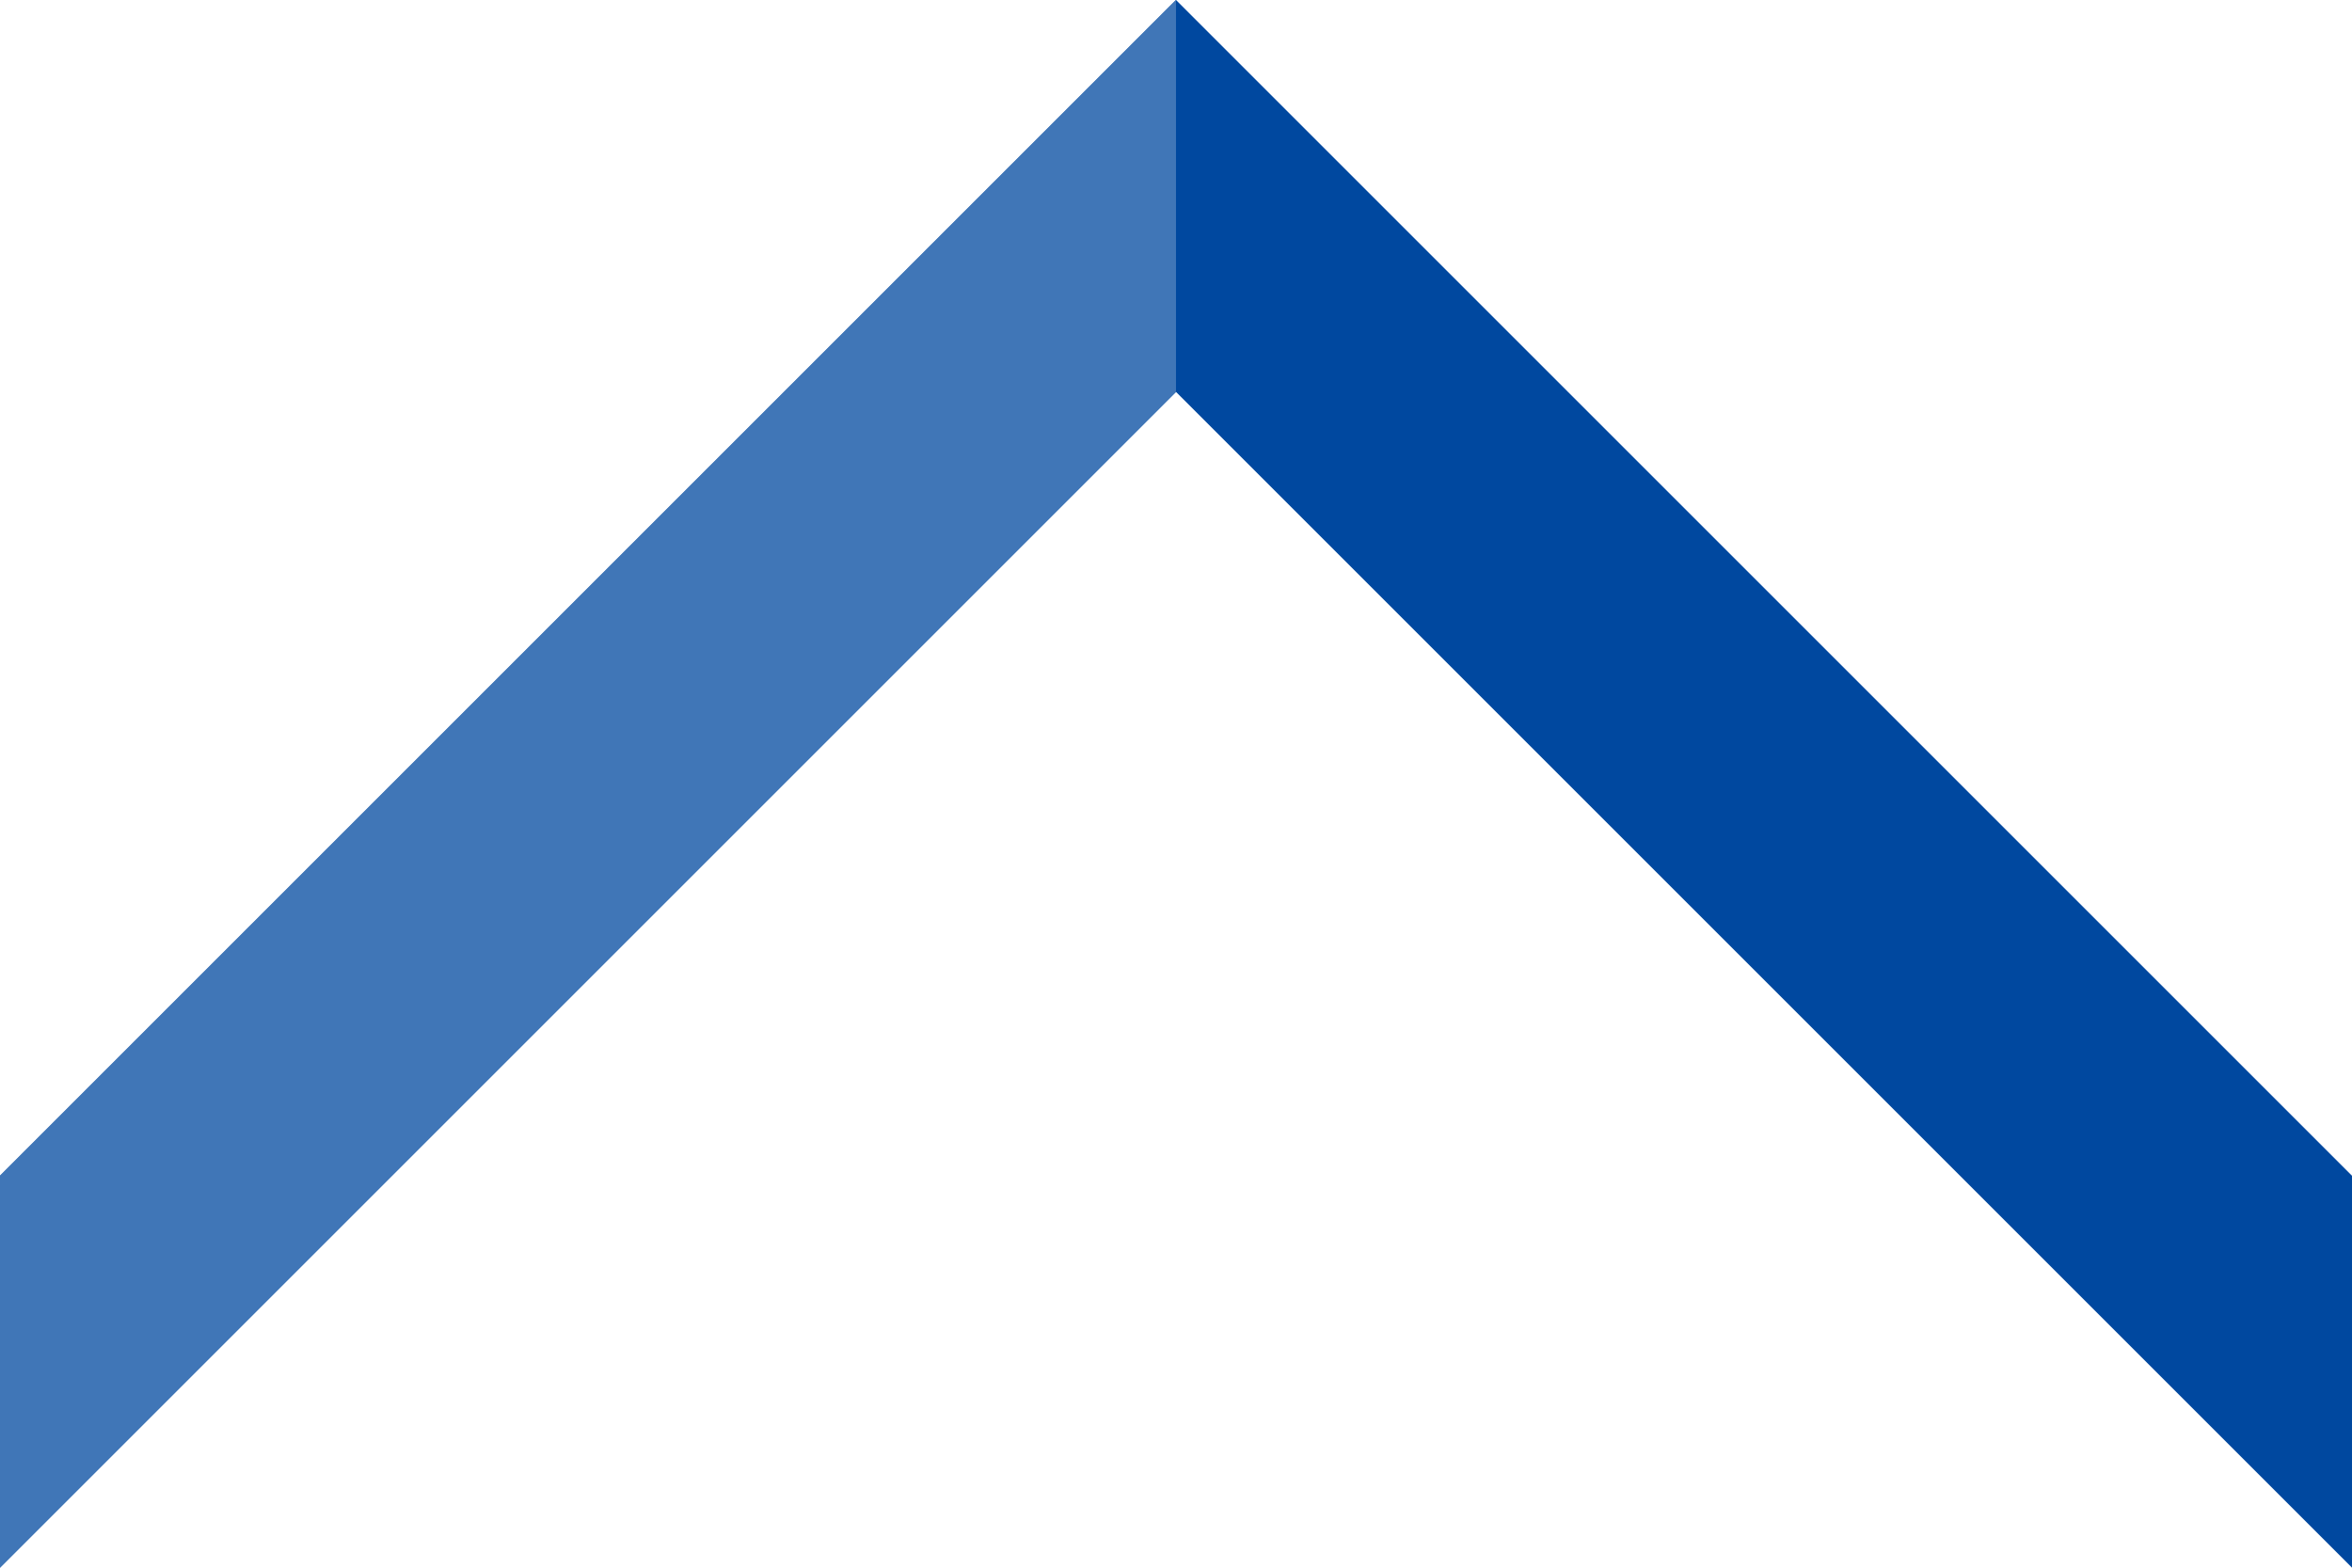 <?xml version="1.0" encoding="utf-8"?>
<!-- Generator: Adobe Illustrator 15.0.0, SVG Export Plug-In . SVG Version: 6.00 Build 0)  -->
<!DOCTYPE svg PUBLIC "-//W3C//DTD SVG 1.1//EN" "http://www.w3.org/Graphics/SVG/1.1/DTD/svg11.dtd">
<svg version="1.1" id="レイヤー_1" xmlns="http://www.w3.org/2000/svg" xmlns:xlink="http://www.w3.org/1999/xlink" x="0px"
	 y="0px" width="60px" height="40px" viewBox="0 0 60 40" enable-background="new 0 0 60 40" xml:space="preserve">
<polygon fill-rule="evenodd" clip-rule="evenodd" fill="#00489F" points="30,0 0,30 0,40 30,10 60,40 60,30 "/>
<polygon fill-rule="evenodd" clip-rule="evenodd" fill="#4076B7" points="30,0 0,30 0,40 30,10 "/>
</svg>
